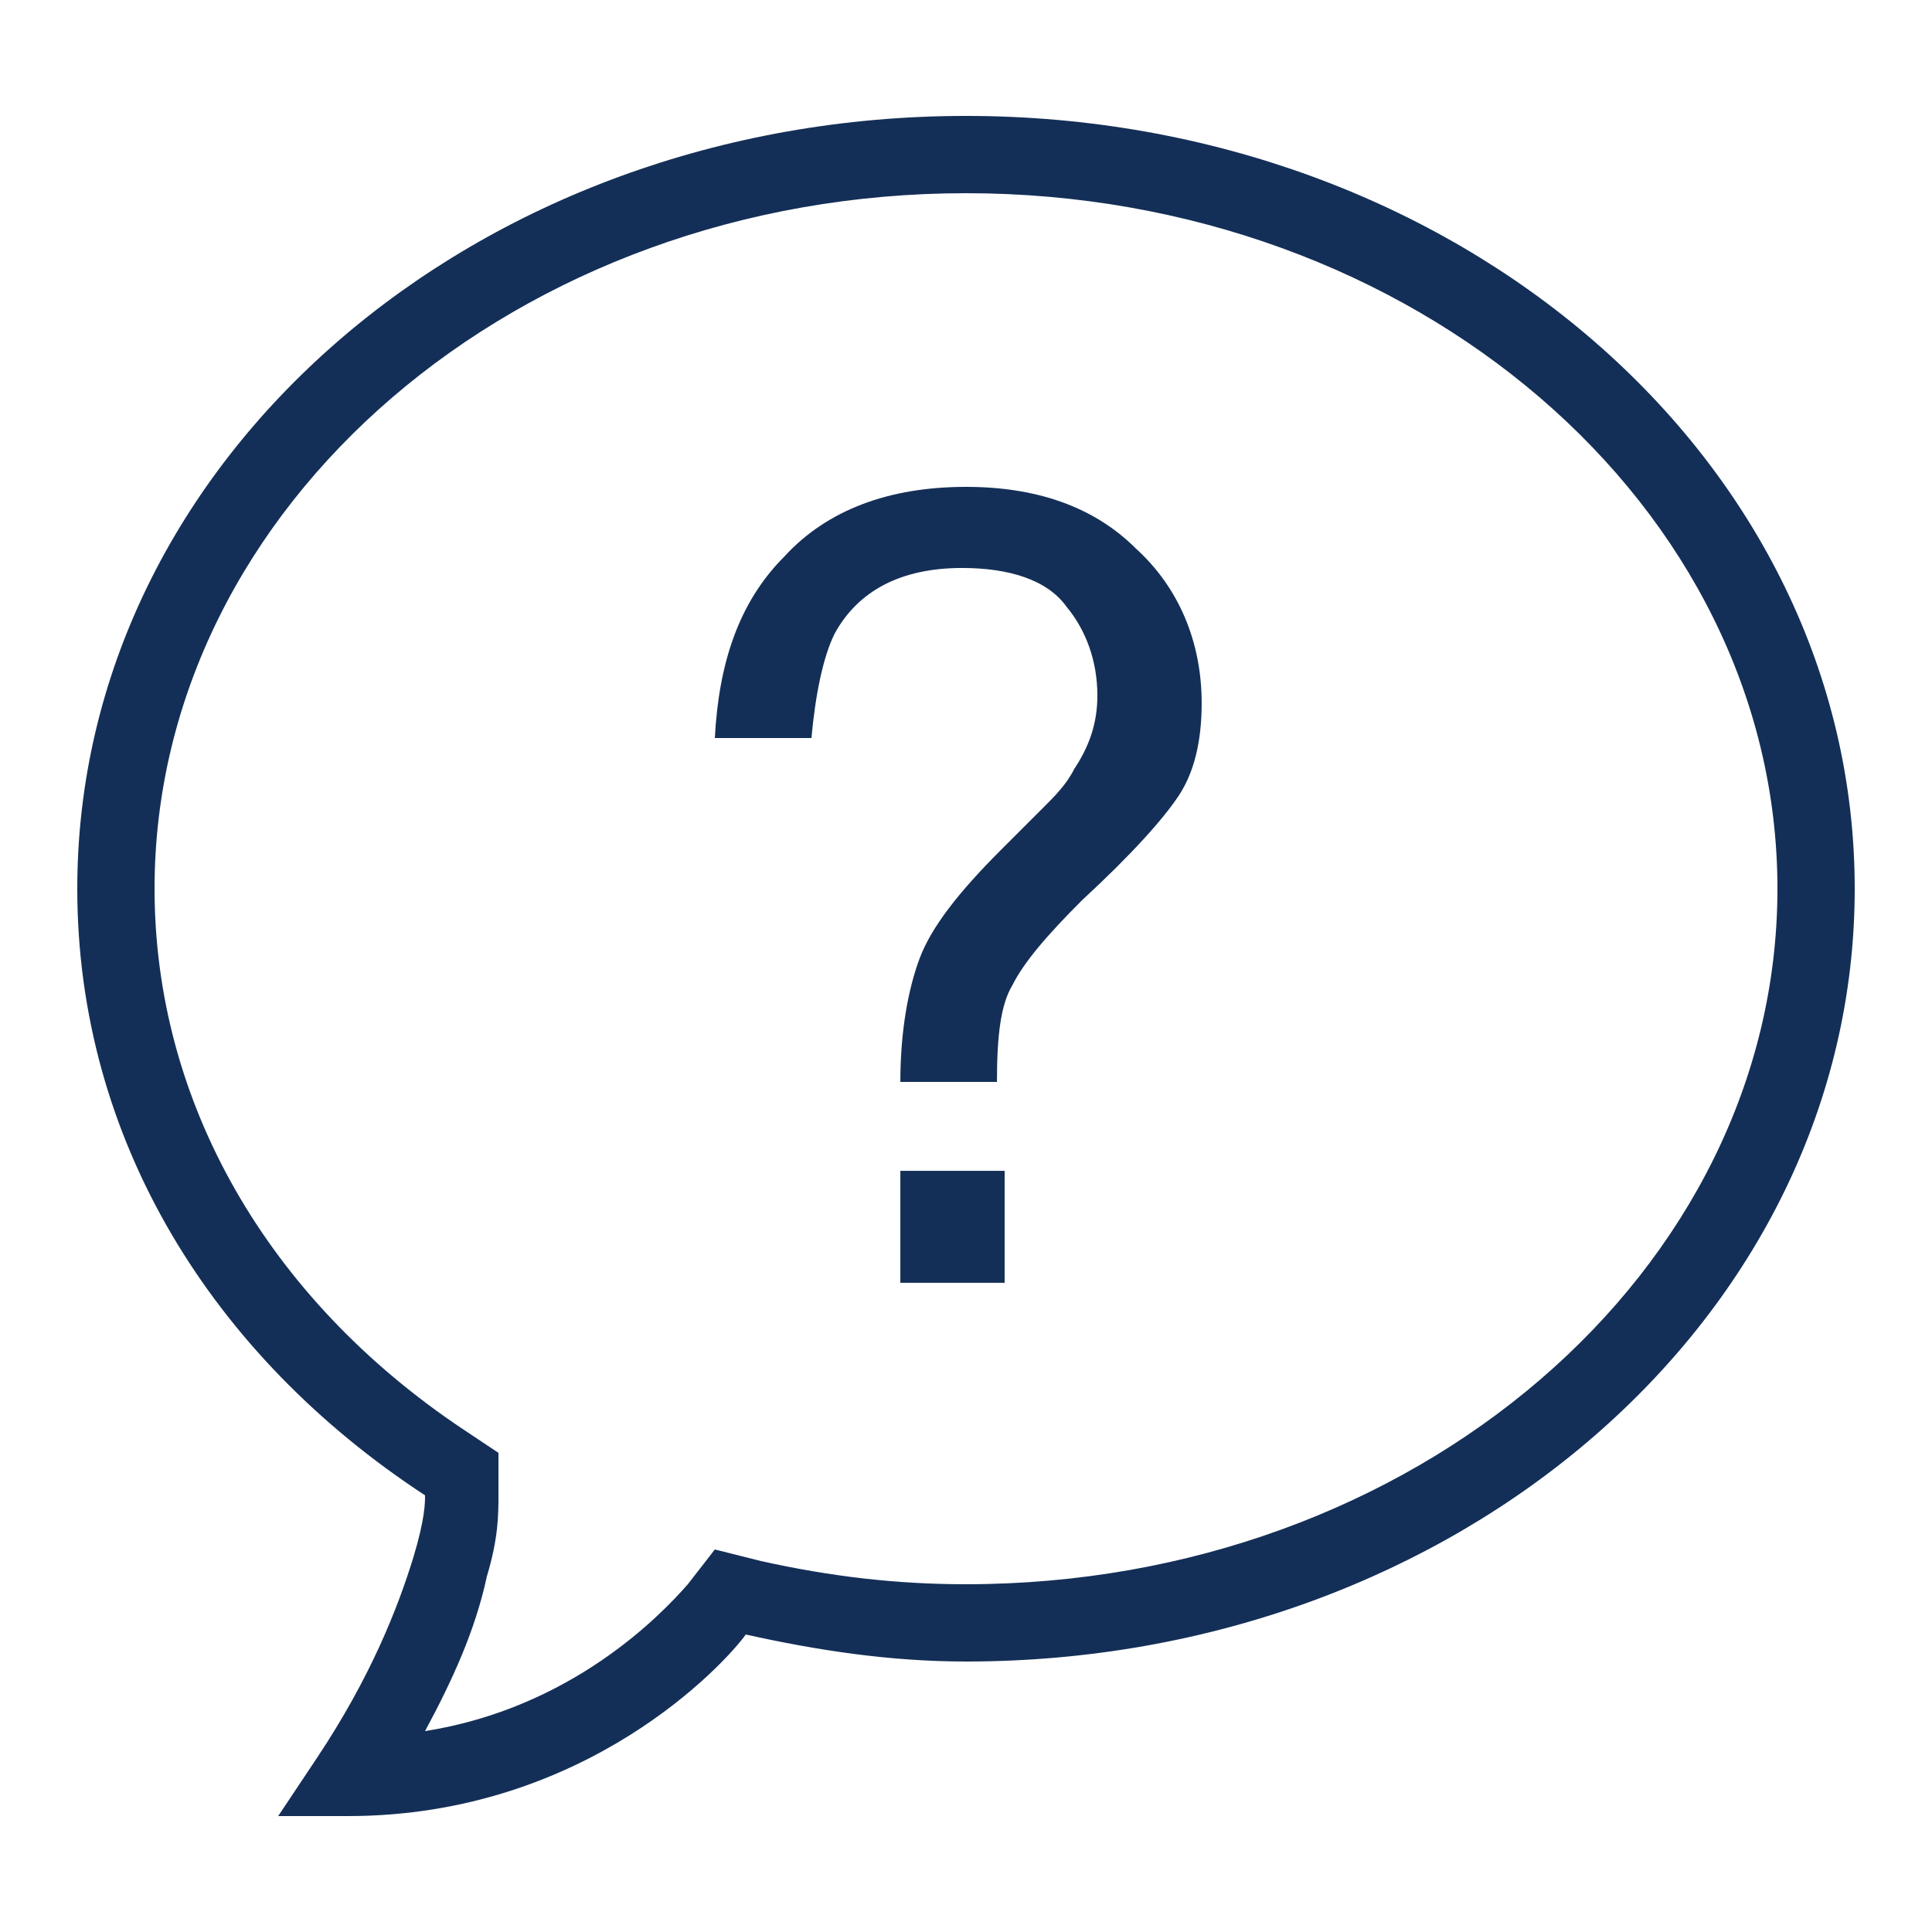 <?xml version="1.0" encoding="UTF-8"?>
<svg xmlns="http://www.w3.org/2000/svg" width="60" height="60" viewBox="0 0 60 60" fill="none">
  <path d="M30 3.6C14.76 3.6 2.4 14.28 2.4 27.6C2.4 35.4 6.6 42.119 13.2 46.439C13.2 46.679 13.199 47.161 12.839 48.361C12.359 49.921 11.519 52.08 9.839 54.6L8.639 56.4H10.8C18.24 56.4 22.561 51.601 23.161 50.761C25.321 51.241 27.6 51.6 30 51.6C45.24 51.6 57.6 40.92 57.6 27.6C57.6 14.28 45.24 3.6 30 3.6ZM30 6C43.92 6 55.2 15.72 55.2 27.6C55.2 39.48 43.92 49.2 30 49.2C27.84 49.2 25.799 48.961 23.639 48.481L22.2 48.12L21.361 49.2C20.521 50.16 17.76 53.041 13.2 53.761C14.04 52.201 14.759 50.641 15.119 48.961C15.479 47.761 15.48 47.039 15.48 46.439V45.12L14.4 44.4C8.28 40.32 4.8 34.2 4.8 27.6C4.8 15.72 16.08 6 30 6ZM30 15.12C27.6 15.12 25.681 15.841 24.361 17.281C22.921 18.721 22.32 20.64 22.2 22.92H25.2C25.32 21.6 25.559 20.401 25.919 19.681C26.639 18.361 27.96 17.639 29.88 17.639C31.32 17.639 32.519 17.999 33.119 18.839C33.719 19.559 34.08 20.52 34.08 21.6C34.08 22.44 33.841 23.161 33.361 23.881C33.121 24.361 32.76 24.721 32.4 25.081L31.08 26.4C29.76 27.72 28.921 28.801 28.561 29.761C28.201 30.721 27.961 32.04 27.961 33.6H30.961C30.961 32.16 31.079 31.2 31.439 30.6C31.799 29.88 32.52 29.041 33.6 27.961C35.16 26.521 36.12 25.44 36.6 24.72C37.08 24 37.319 23.039 37.319 21.839C37.319 19.919 36.6 18.239 35.28 17.039C33.96 15.719 32.16 15.12 30 15.12ZM27.961 36.361V39.839H31.2V36.361H27.961Z" fill="#142F57"></path>
</svg>
